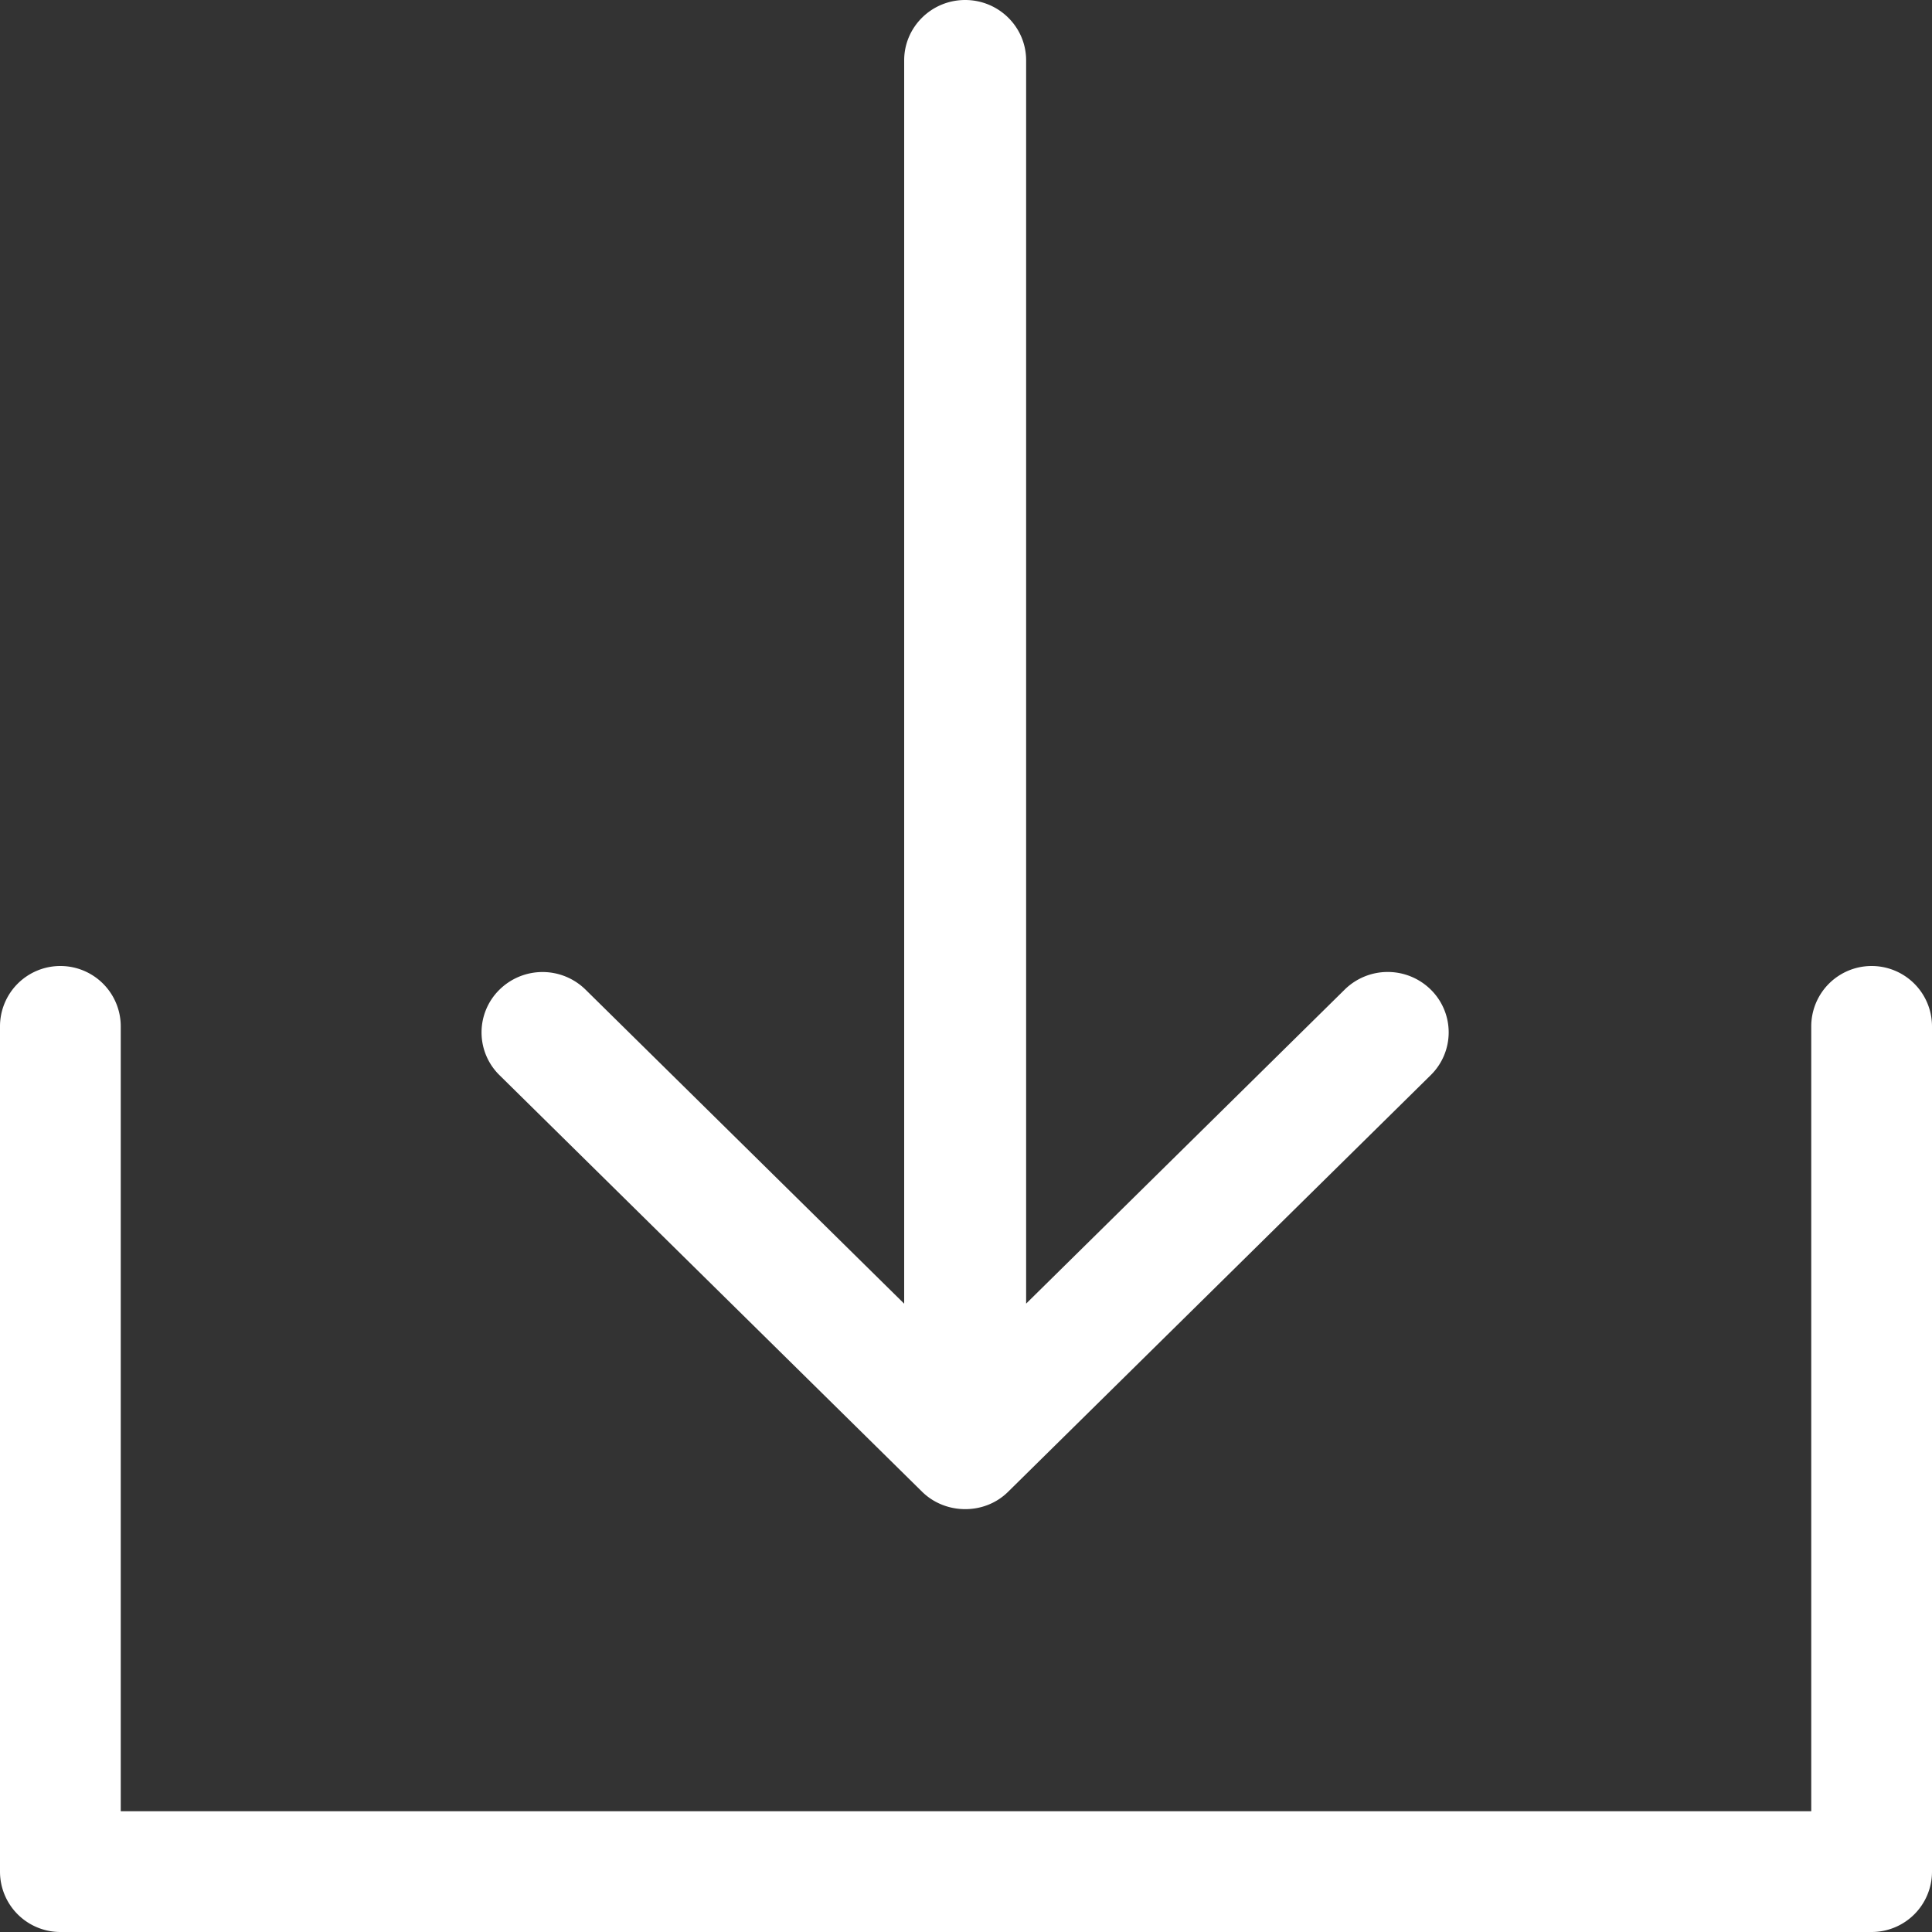 <svg width="32" height="32" viewBox="0 0 32 32" xmlns="http://www.w3.org/2000/svg"><rect x="0" y="0" width="32" height="32" fill="#333333" stroke="none"/><title>Group 8</title><g fill="#FFF"><path d="M32 31V17a1 1 0 0 0-2 0v13H2V17a1 1 0 0 0-2 0v14a1 1 0 0 0 1 1h30a1 1 0 0 0 1-1z"/><path d="M9.7 16.393a1.016 1.016 0 0 0-1.428 0 .992.992 0 0 0 0 1.414l6.999 6.899c.389.385 1.04.389 1.429 0l6.999-6.9a.993.993 0 0 0 0-1.414 1.016 1.016 0 0 0-1.428 0l-5.275 5.2V1c0-.552-.452-1-1.01-1s-1.01.448-1.01 1v20.593l-5.276-5.2z"/></g></svg>
